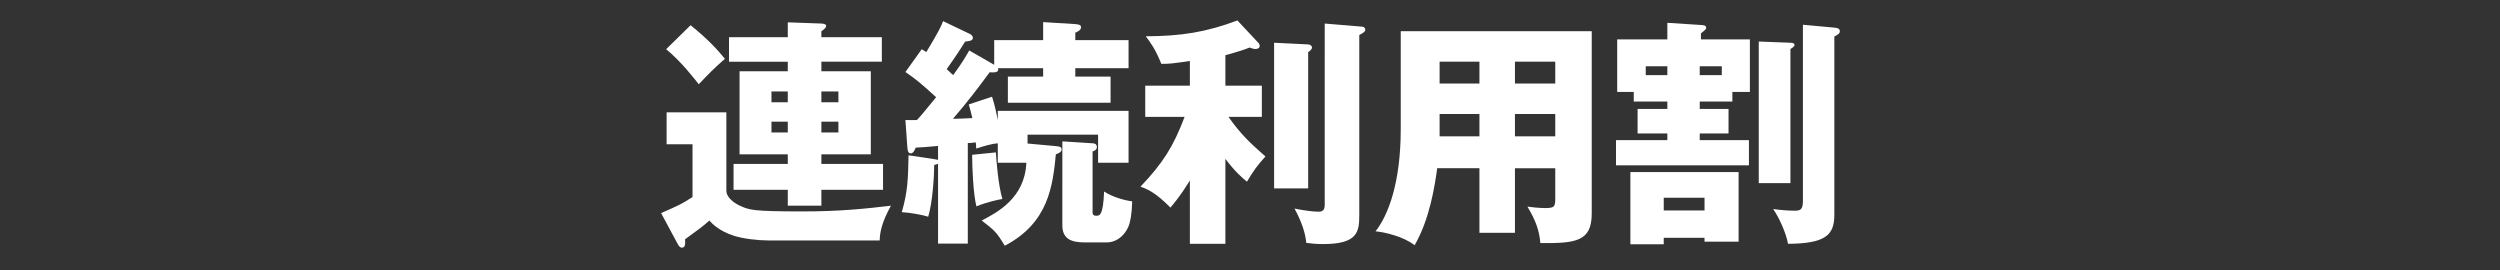 <?xml version="1.0" encoding="UTF-8"?>
<svg id="a" data-name="レイヤー 1" xmlns="http://www.w3.org/2000/svg" viewBox="0 0 500 54">
  <rect x="0" y="0" width="500" height="54" fill="#333333" stroke="none"/>
  <path d="M145.271,22.465v15.692c0,1.2,1.295,2.304,2.591,2.927,1.968,.912,2.496,1.2,12.717,1.2,7.342,0,12.477-.528,17.612-1.151-1.872,3.407-2.208,5.327-2.255,6.958h-22.219c-2.111,0-5.086-.336-7.006-.959-2.927-.96-4.271-2.399-4.847-3.023-1.344,1.2-1.68,1.44-4.847,3.743,.048,1.008,.048,1.68-.671,1.68-.144,0-.48-.096-.768-.672l-3.359-6.239c3.695-1.631,4.127-1.823,6.287-3.215v-10.558h-5.183v-6.383h11.949Zm-7.15-17.42c3.503,2.832,5.375,4.895,6.862,6.719-2.255,1.967-3.215,2.975-5.231,5.086-.768-.959-3.455-4.511-6.526-7.006l4.895-4.799Zm19.436-.576l6.718,.24c.72,.048,.96,.192,.96,.528,0,.24-.48,.72-.96,1.008v1.2h12.093v4.895h-12.093v1.919h9.886V30.863h-9.886v1.92h12.333v5.183h-12.333v3.167h-6.718v-3.167h-10.846v-5.183h10.846v-1.92h-9.646V14.259h9.646v-1.919h-11.757V7.444h11.757v-2.975Zm0,13.821h-3.263v2.159h3.263v-2.159Zm0,6.046h-3.263v2.16h3.263v-2.16Zm6.718-3.887h3.407v-2.159h-3.407v2.159Zm0,6.047h3.407v-2.16h-3.407v2.16Z" fill="#fff"/>
  <path d="M198.84,12.963v-4.943h9.79v-3.599l6.238,.384c.624,.048,1.344,.096,1.344,.624,0,.624-.768,.96-1.152,1.104v1.488h10.654v5.615h-10.654v1.679h7.055v5.231h-20.54v-5.231h7.055v-1.679h-9.022c.288,.959-.912,.864-1.68,.815-2.352,3.215-4.751,6.334-7.342,9.31,.768,0,3.215-.096,3.887-.144-.24-1.056-.432-1.728-.72-2.735l4.655-1.536c.288,.912,.576,1.775,1.152,4.655v-1.823h26.154v10.365h-6.095v-5.615h-14.109v1.776l5.759,.528c.528,.048,1.056,.144,1.056,.624,0,.576-.624,.815-1.151,1.007-.624,6.191-1.392,13.677-10.222,18.284-1.584-2.64-2.016-3.071-4.607-5.039,3.119-1.631,8.638-4.511,8.926-11.565h-5.71v-3.887c-1.152,.096-2.543,.479-4.319,1.056,0-.48-.048-.96-.096-1.248-.48,.096-1.056,.144-1.584,.144v20.107h-5.95v-15.98c-.24,.144-.48,.192-.768,.24,0,2.303-.336,7.486-1.2,10.366-1.008-.336-3.503-.816-5.279-.912,1.2-4.223,1.248-6.574,1.344-11.373l5.135,.768c.288,.048,.576,.096,.768,.144v-2.783c-1.488,.144-3.792,.336-4.463,.336-.24,.624-.528,1.151-1.007,1.151-.576,0-.624-.72-.672-1.248l-.384-5.423c.528,0,1.68,.048,2.304,0,.864-.912,1.152-1.295,3.839-4.559-3.119-2.879-4.319-3.792-6.143-5.039l3.263-4.559c.576,.336,.72,.432,.912,.576,2.447-4.079,2.879-4.943,3.359-6.191l5.231,2.496c.24,.096,.72,.384,.72,.816,0,.576-.528,.672-1.536,.768-.576,.912-1.487,2.399-3.695,5.519,.672,.624,.912,.864,1.295,1.2,2.16-2.976,2.735-4.127,3.215-4.943l4.991,2.879Zm.336,17.516c.096,1.536,.432,6.334,1.296,9.31-1.008,.192-3.119,.624-5.183,1.488-.624-2.304-.864-7.871-.864-10.318l4.75-.48Zm19.34-1.823c.192,0,.864,.048,.864,.768,0,.528-.528,.768-.864,.864v11.997c0,.48,0,.864,.768,.864,.72,0,1.344-.192,1.536-4.847,1.68,1.104,4.079,1.775,5.615,1.968-.048,2.495-.384,4.223-.768,5.086-1.056,2.352-2.928,3.12-4.223,3.12h-4.559c-2.447,0-4.415-.576-4.415-3.407V28.271l6.047,.384Z" fill="#fff"/>
  <path d="M245.078,48.763h-7.103v-12.669c-1.728,2.832-2.927,4.271-3.887,5.423-3.119-3.167-4.847-3.791-5.999-4.175,4.511-4.75,6.575-8.014,8.83-13.964h-7.87v-6.239h8.926v-4.943c-3.647,.528-4.031,.576-5.71,.576-1.2-2.975-2.16-4.271-3.12-5.519,7.055,0,12.285-.864,18.332-3.167l4.223,4.511c.144,.144,.24,.384,.24,.576,0,.432-.384,.624-.816,.624-.384,0-.72-.096-1.2-.288-1.104,.432-1.919,.72-4.847,1.536v6.095h7.294v6.239h-6.67c2.399,3.407,4.319,5.23,7.391,7.918-1.536,1.68-2.399,2.832-3.695,5.039-1.152-.96-2.208-1.824-4.319-4.559v16.988Zm16.556-39.878c.432,0,.768,.336,.768,.576,0,.432-.48,.768-.768,.96v27.257h-6.814V8.548l6.814,.336Zm10.797-3.551c.288,0,.624,.24,.624,.576,0,.384-.24,.576-1.2,1.104V43.052c0,3.311-.336,5.759-7.199,5.759-1.392,0-2.399-.096-3.407-.24-.144-1.919-.959-4.319-2.351-6.862,1.823,.384,3.743,.624,4.703,.624,.528,0,1.344,0,1.344-1.296V4.709l7.486,.624Z" fill="#fff"/>
  <path d="M302.99,46.555h-7.103v-12.909h-8.446c-.48,3.455-1.44,10.03-4.511,15.404-2.255-1.775-6.094-2.639-7.822-2.783,2.495-3.167,5.039-9.598,5.039-20.443V6.245h38.199V42.716c0,5.615-3.215,5.951-10.27,5.903-.24-2.64-.96-4.559-2.591-7.294,.624,.096,2.351,.288,3.551,.288,1.967,0,2.015-.335,2.015-2.111v-5.854h-8.062v12.909Zm-7.103-34.216h-7.966v4.367h7.966v-4.367Zm0,10.461h-7.966v4.463h7.966v-4.463Zm7.103-6.094h8.062v-4.367h-8.062v4.367Zm0,10.557h8.062v-4.463h-8.062v4.463Z" fill="#fff"/>
  <path d="M346.473,20.306h-6.526v1.487h5.759v4.895h-5.759v1.344h9.838v5.039h-26.586v-5.039h10.27v-1.344h-5.951v-4.895h5.951v-1.487h-6.718v-1.92h-3.312V7.876h10.03v-3.312l6.718,.432c.576,.048,1.056,.048,1.056,.624,0,.24-.671,.768-1.056,1.056v1.2h9.79v10.509h-3.503v1.92Zm-13.725,27.257v1.296h-6.67v-14.445h21.643v13.917h-6.814v-.768h-8.158Zm.72-32.536v-1.776h-4.319v1.776h4.319Zm7.438,27.065v-2.543h-8.158v2.543h8.158Zm3.455-27.065v-1.776h-4.415v1.776h4.415Zm13.725-6.479c.432,0,.816,.096,.816,.432,0,.288-.384,.576-.816,.816v26.826h-6.334V8.308l6.334,.24Zm8.782-3.023c.768,.048,1.104,.288,1.104,.72,0,.528-.576,.768-1.104,1.056V43.004c0,4.031-1.824,5.71-9.262,5.758-.384-2.159-1.775-5.23-2.975-6.958,1.296,.192,3.023,.336,4.319,.336,1.104,0,1.632-.192,1.632-1.92V4.949l6.287,.576Z" fill="#fff"/>
</svg>